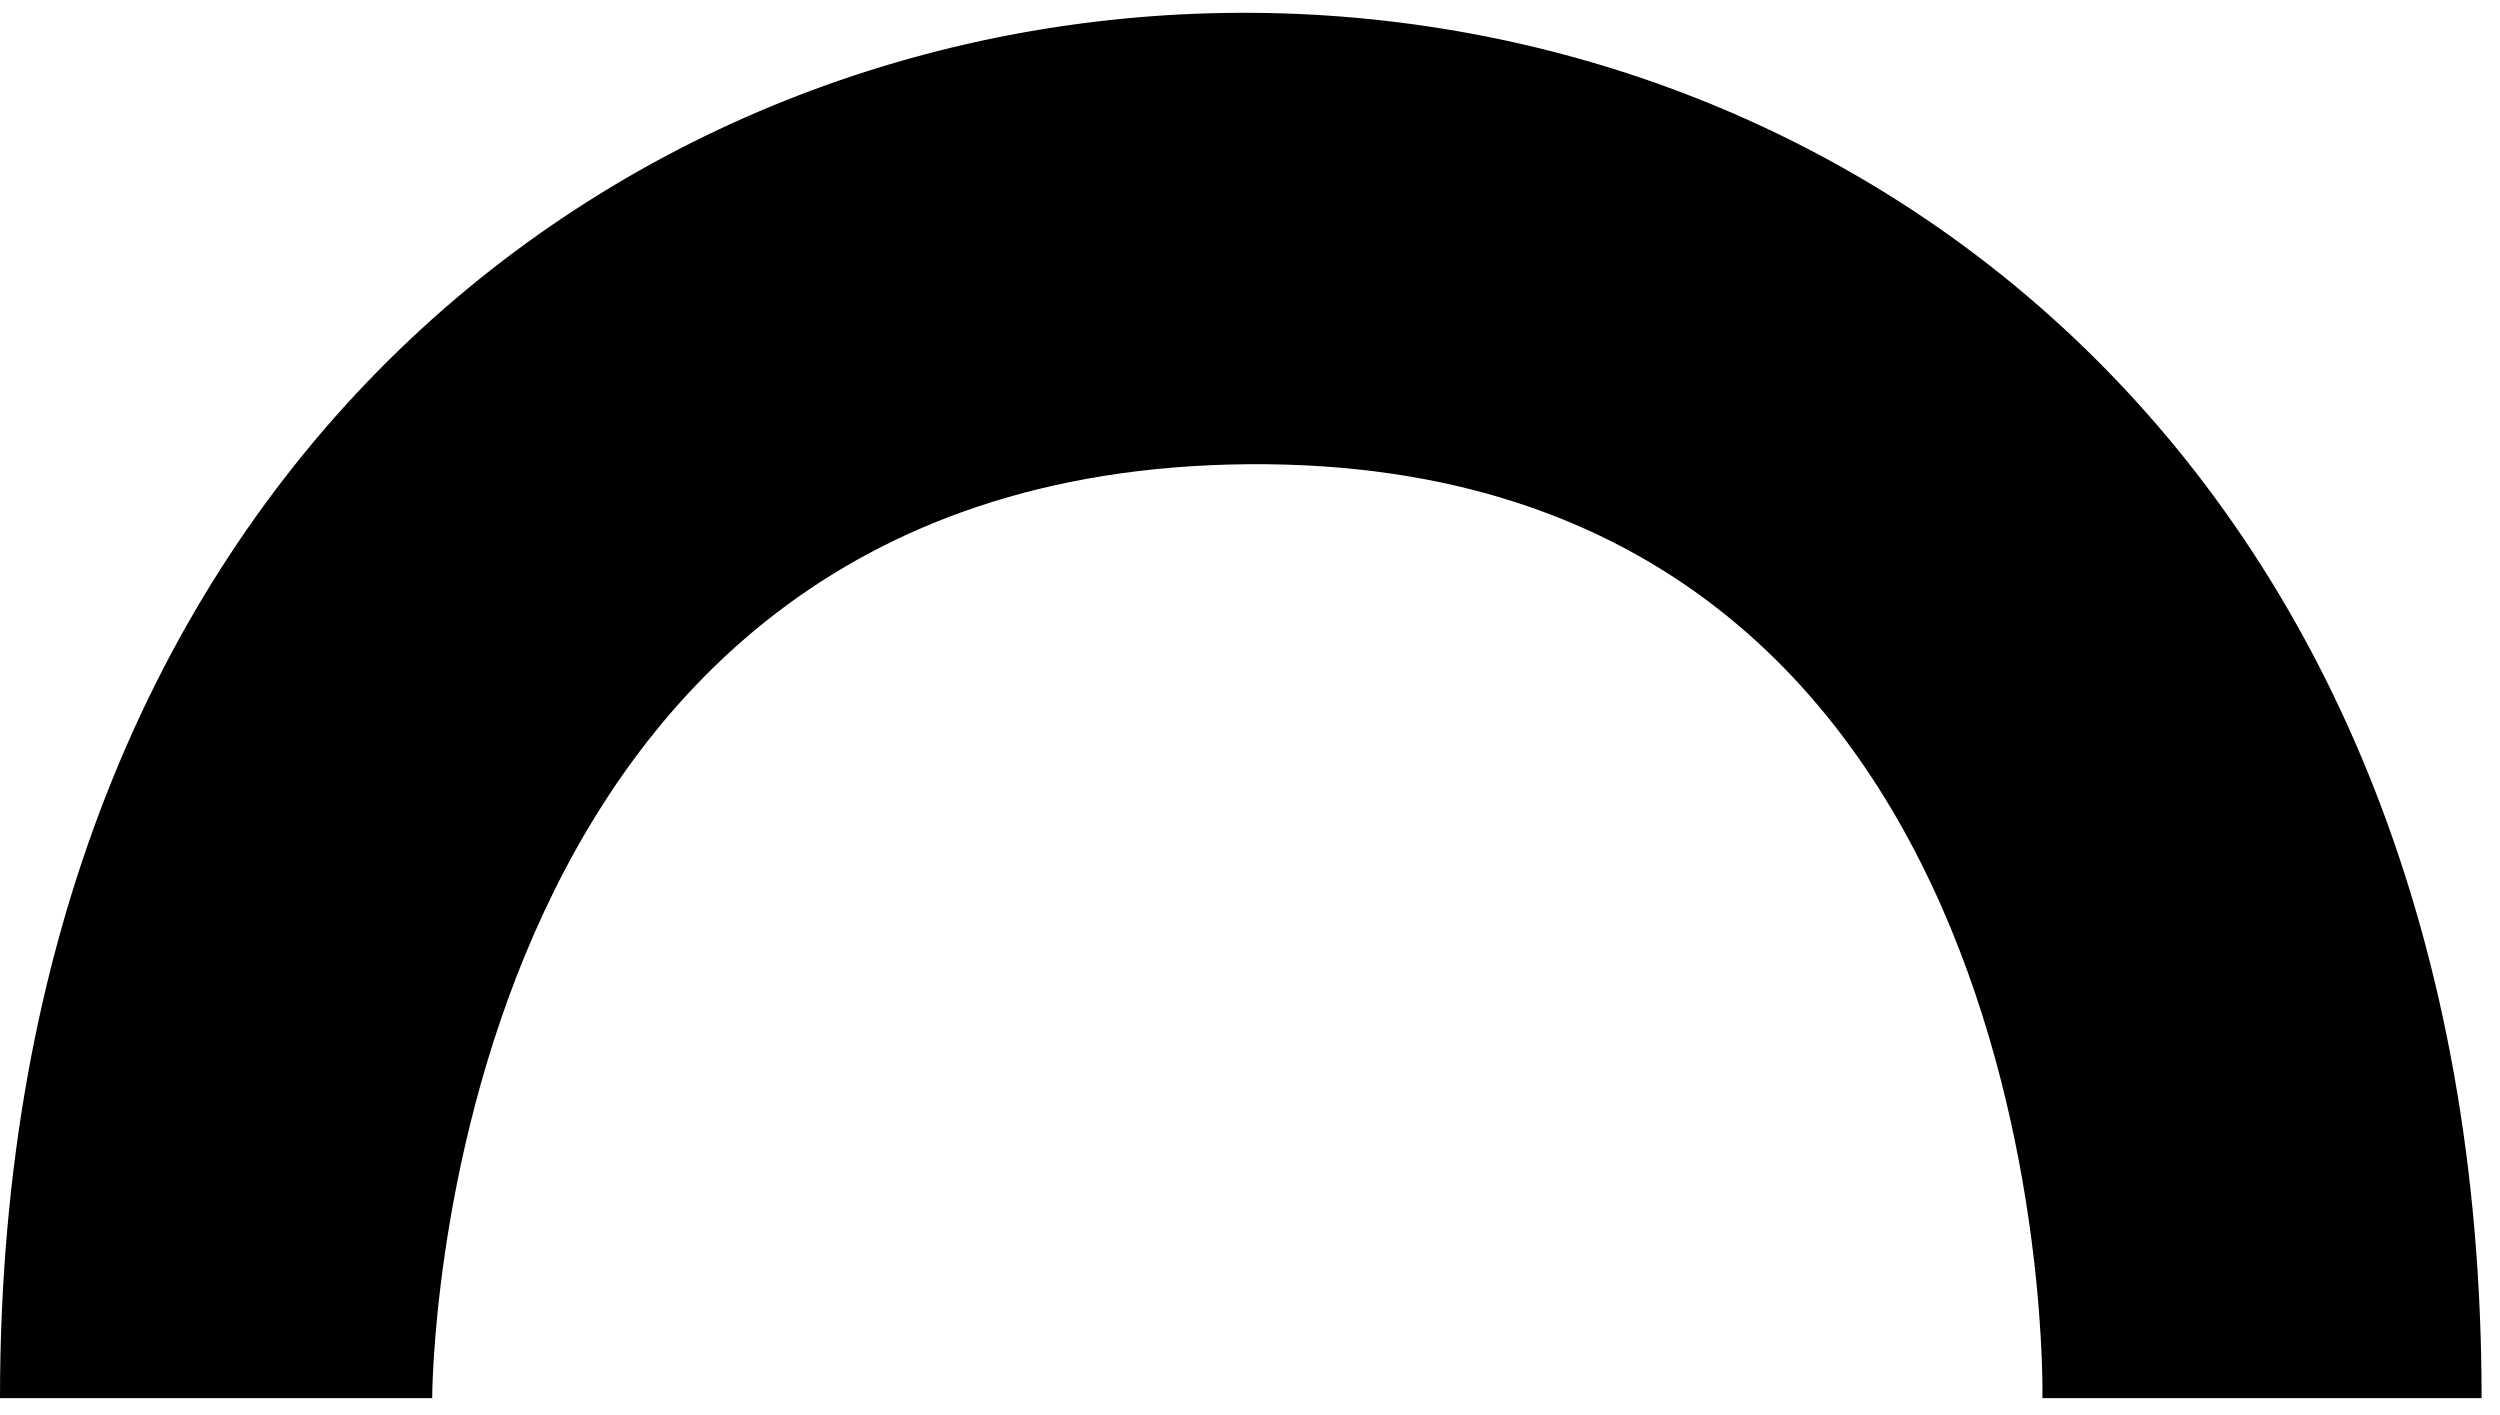 <svg width="129" height="73" viewBox="0 0 129 73" fill="none" xmlns="http://www.w3.org/2000/svg">
<path d="M22.301 72.145H0C0 -22.81 128.05 -23.524 128.05 72.145H105.389C105.389 72.145 106.468 23.6 64.385 23.954C22.301 24.308 22.301 72.145 22.301 72.145Z" fill="black"/>
</svg>
